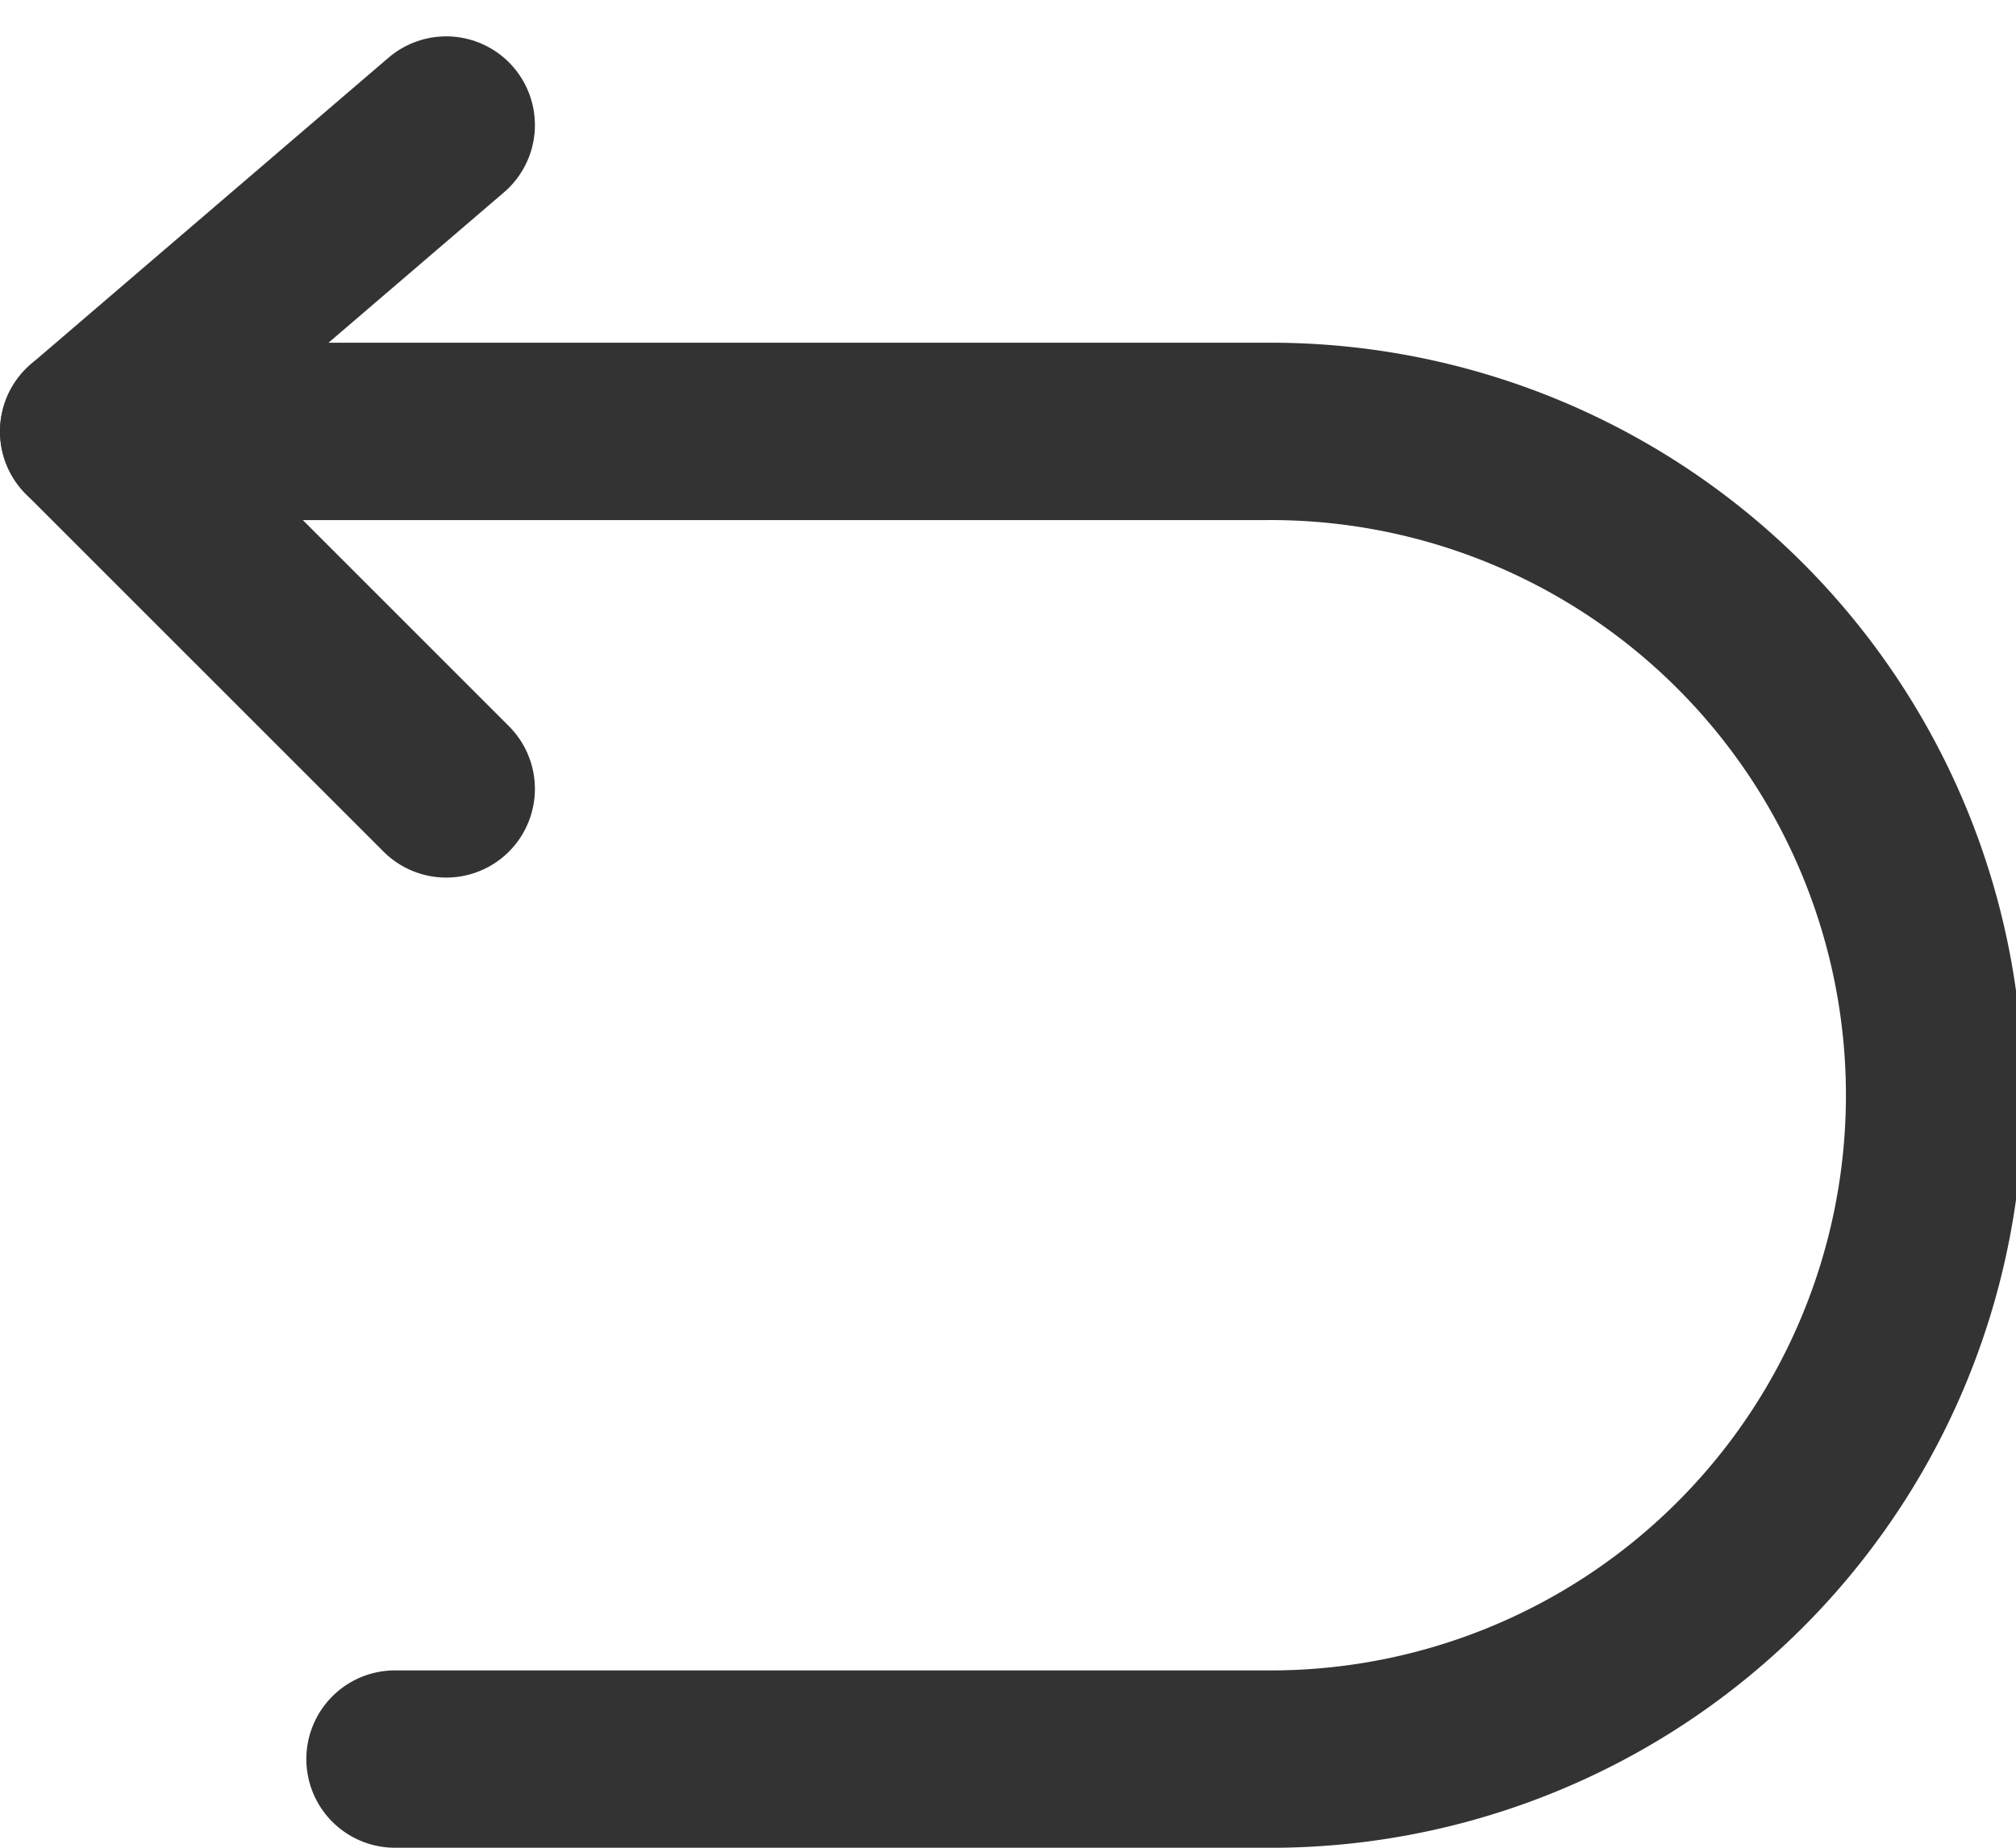<svg xmlns="http://www.w3.org/2000/svg" width="22.73" height="20.836" viewBox="0 0 22.73 20.836">
  <g id="组_18486" data-name="组 18486" transform="translate(-5 -6.59)">
    <path id="路径_17618" data-name="路径 17618" d="M10.031,8,6,11.455l4.031,4.031" fill="none" stroke="#333" stroke-linecap="round" stroke-linejoin="round" stroke-width="2"/>
    <path id="路径_17619" data-name="路径 17619" d="M6,14H19.24a7.486,7.486,0,1,1,0,14.971H9.454" transform="translate(0 -2.545)" fill="none" stroke="#333" stroke-linecap="round" stroke-linejoin="round" stroke-width="2"/>
  </g>
</svg>
